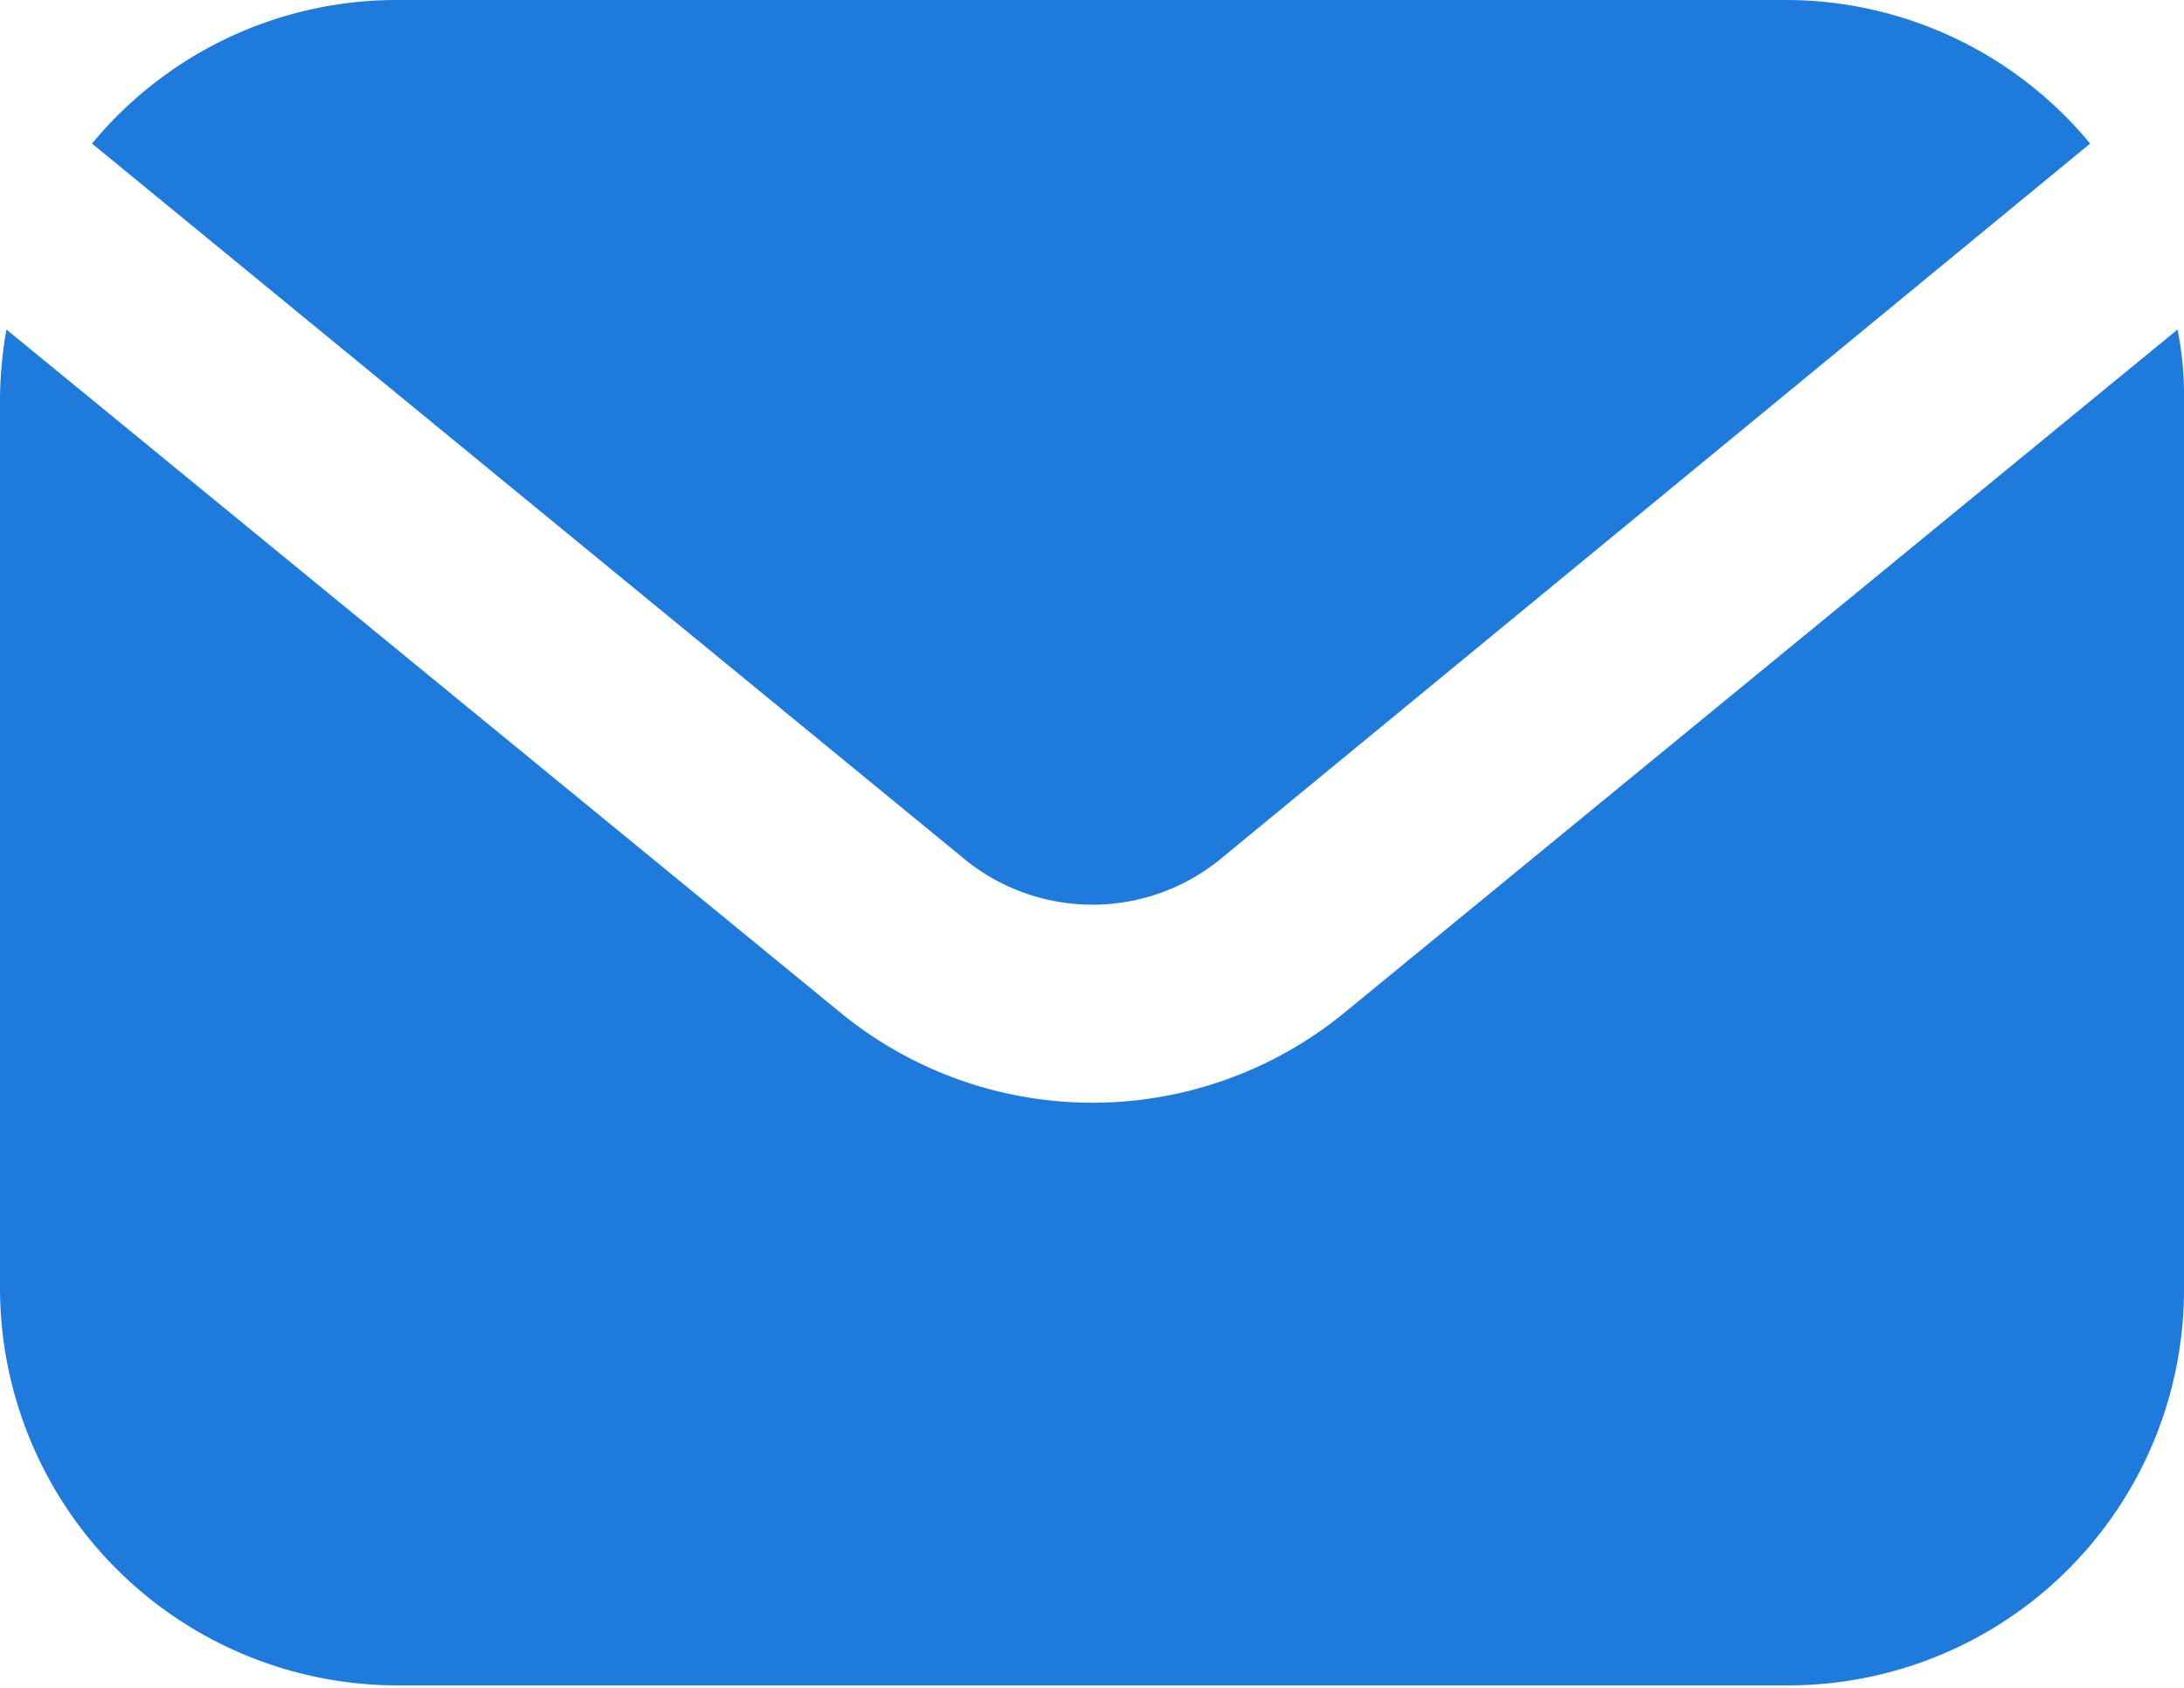 <svg xmlns="http://www.w3.org/2000/svg" viewBox="0 0 23.73 18.34"><defs><style>.cls-1{fill:#1e7bdc;}</style></defs><g id="Layer_2" data-name="Layer 2"><g id="ΦΙΛΤΡΑ"><path class="cls-1" d="M13.24,9.35l9.47-7.79A4.29,4.29,0,0,0,19.42,0H4.32A4.29,4.29,0,0,0,1,1.56L10.5,9.35a2.2,2.2,0,0,0,2.74,0Z"/><path class="cls-1" d="M14.61,11a4.32,4.32,0,0,1-5.48,0L.07,3.58A4.53,4.53,0,0,0,0,4.32V14a4.32,4.32,0,0,0,4.32,4.31h15.1A4.3,4.3,0,0,0,23.73,14V4.32a3.64,3.64,0,0,0-.07-.74Z"/></g></g></svg>